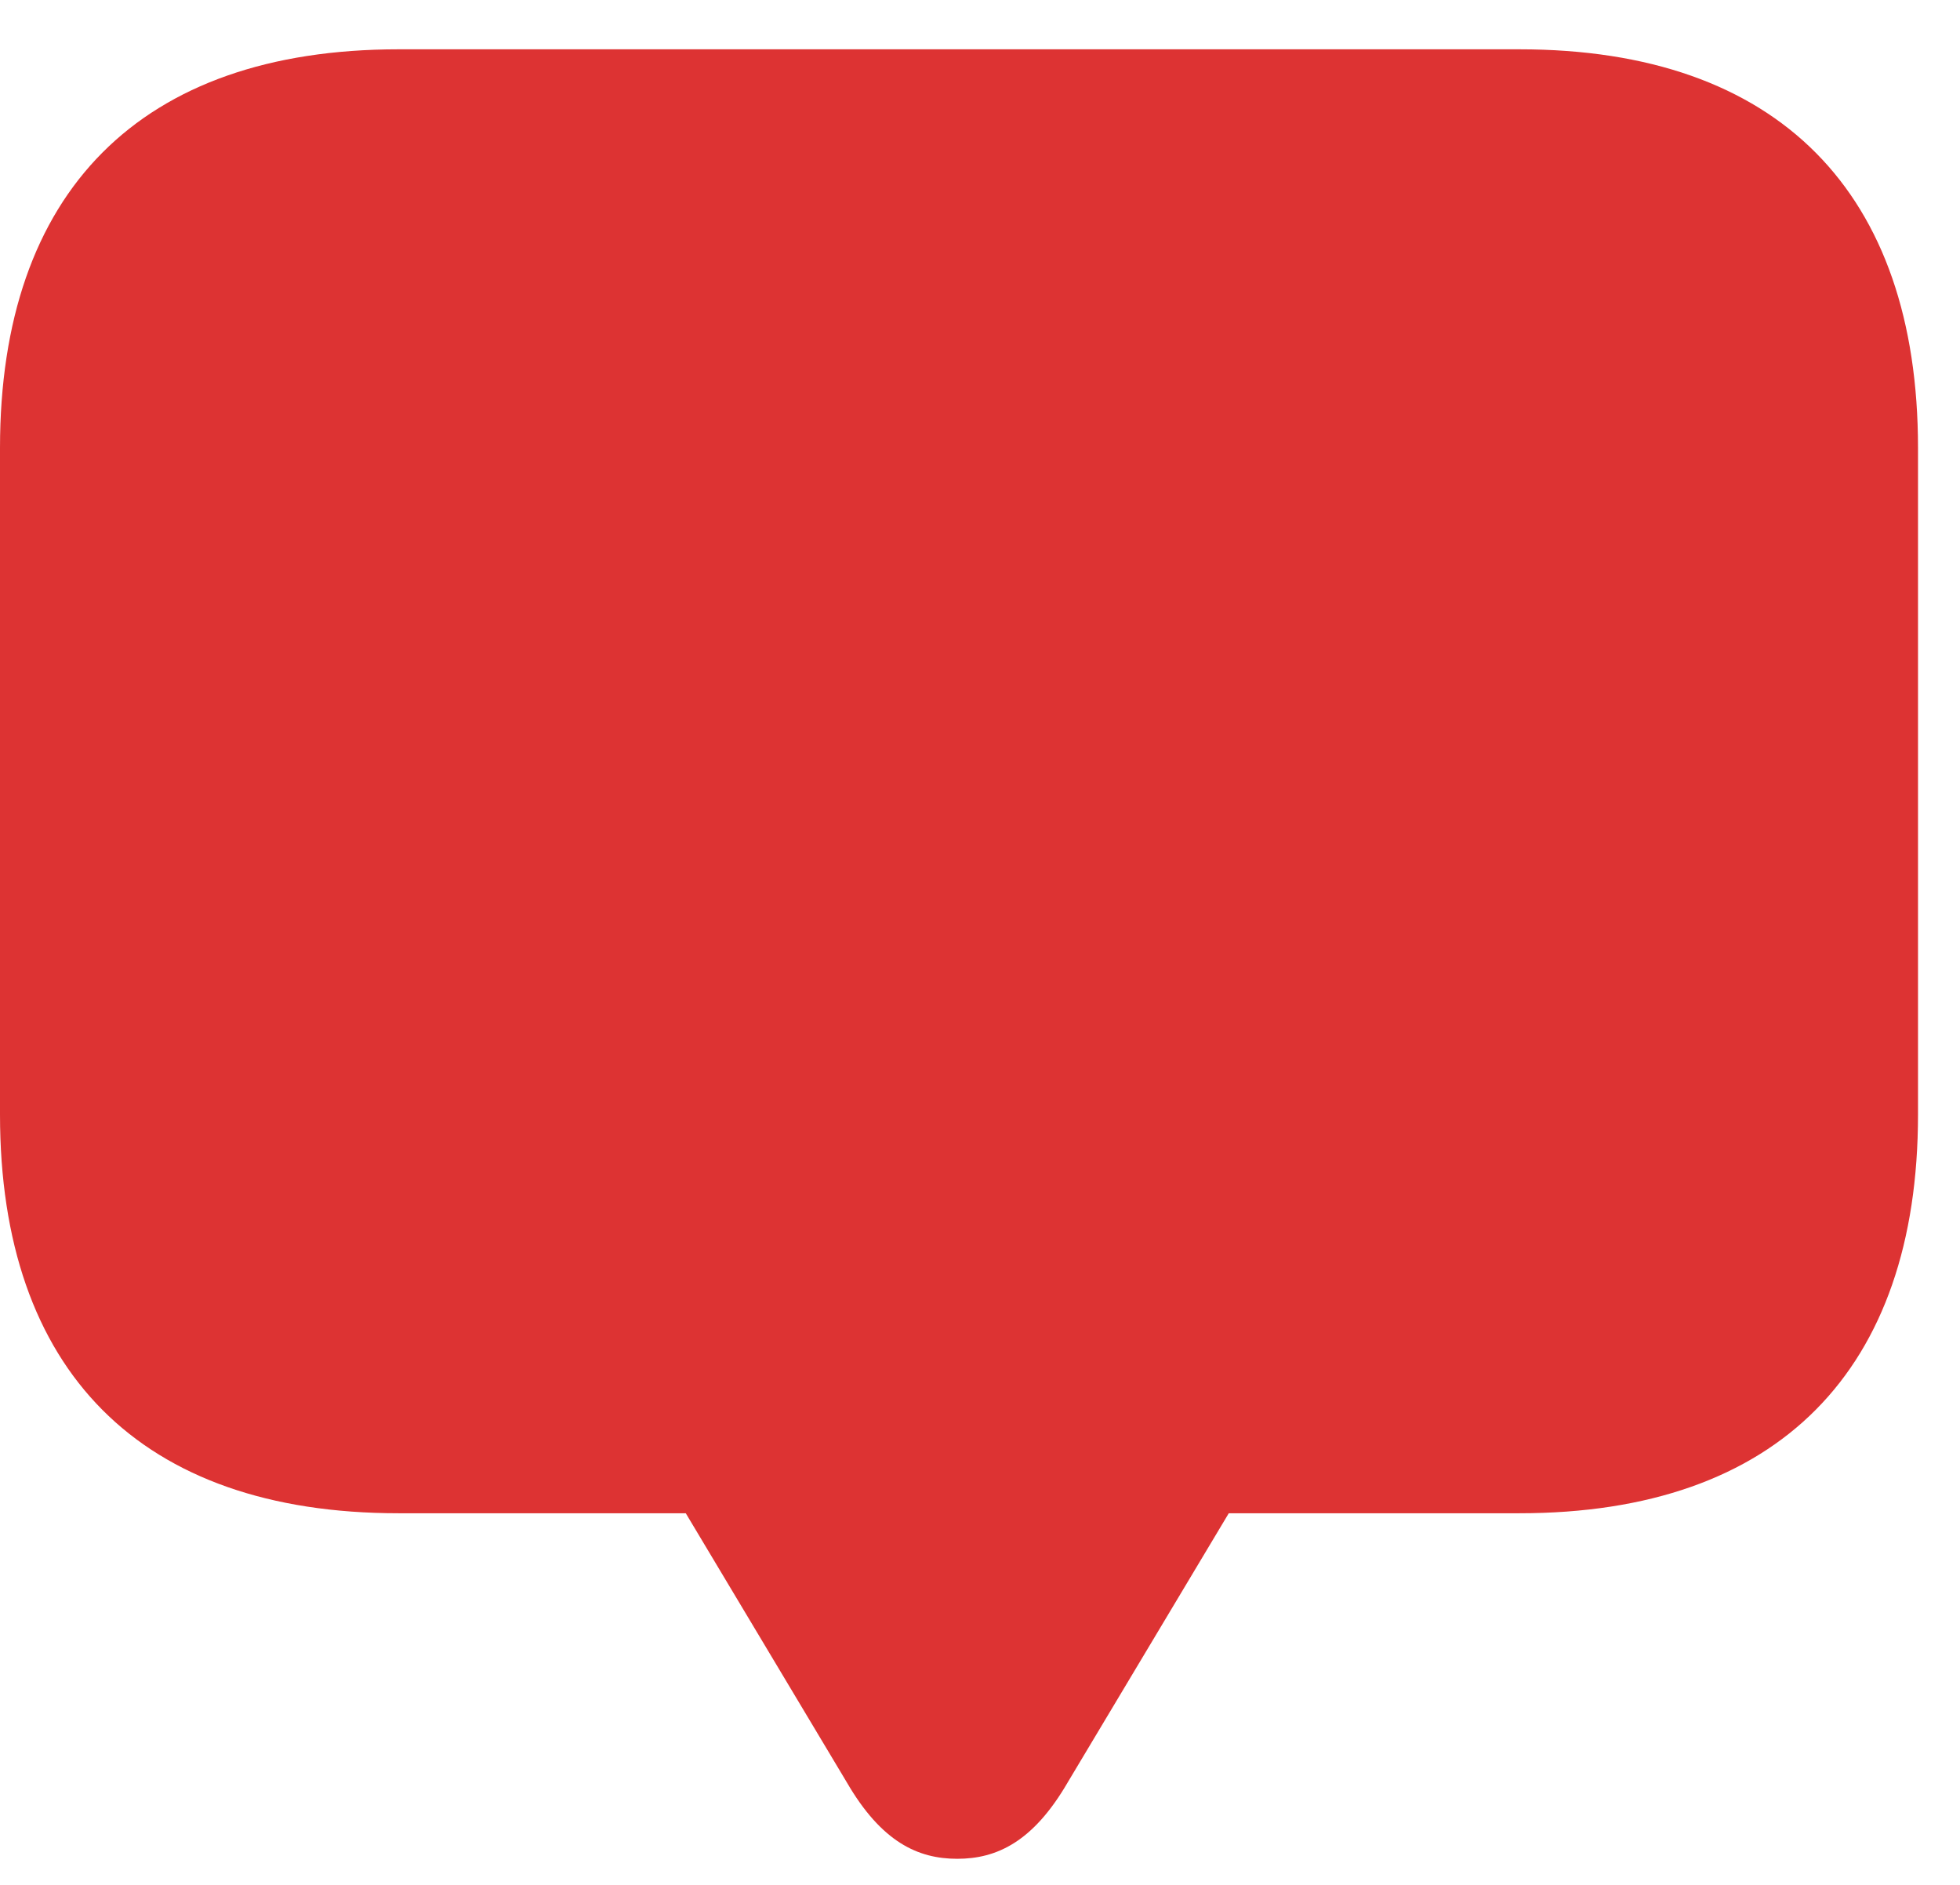 <?xml version="1.0" encoding="UTF-8"?> <svg xmlns="http://www.w3.org/2000/svg" width="26" height="25" viewBox="0 0 26 25" fill="none"><path d="M12.698 24.654C13.218 24.654 13.703 24.434 14.165 23.638L16.3 20.071H20.156C23.596 20.071 25.443 18.166 25.443 14.783V5.941C25.443 2.558 23.596 0.654 20.156 0.654H5.287C1.859 0.654 0 2.547 0 5.941V14.783C0 18.177 1.859 20.071 5.287 20.071H9.097L11.232 23.638C11.694 24.434 12.179 24.654 12.698 24.654Z" fill="#DD3333"></path></svg> 